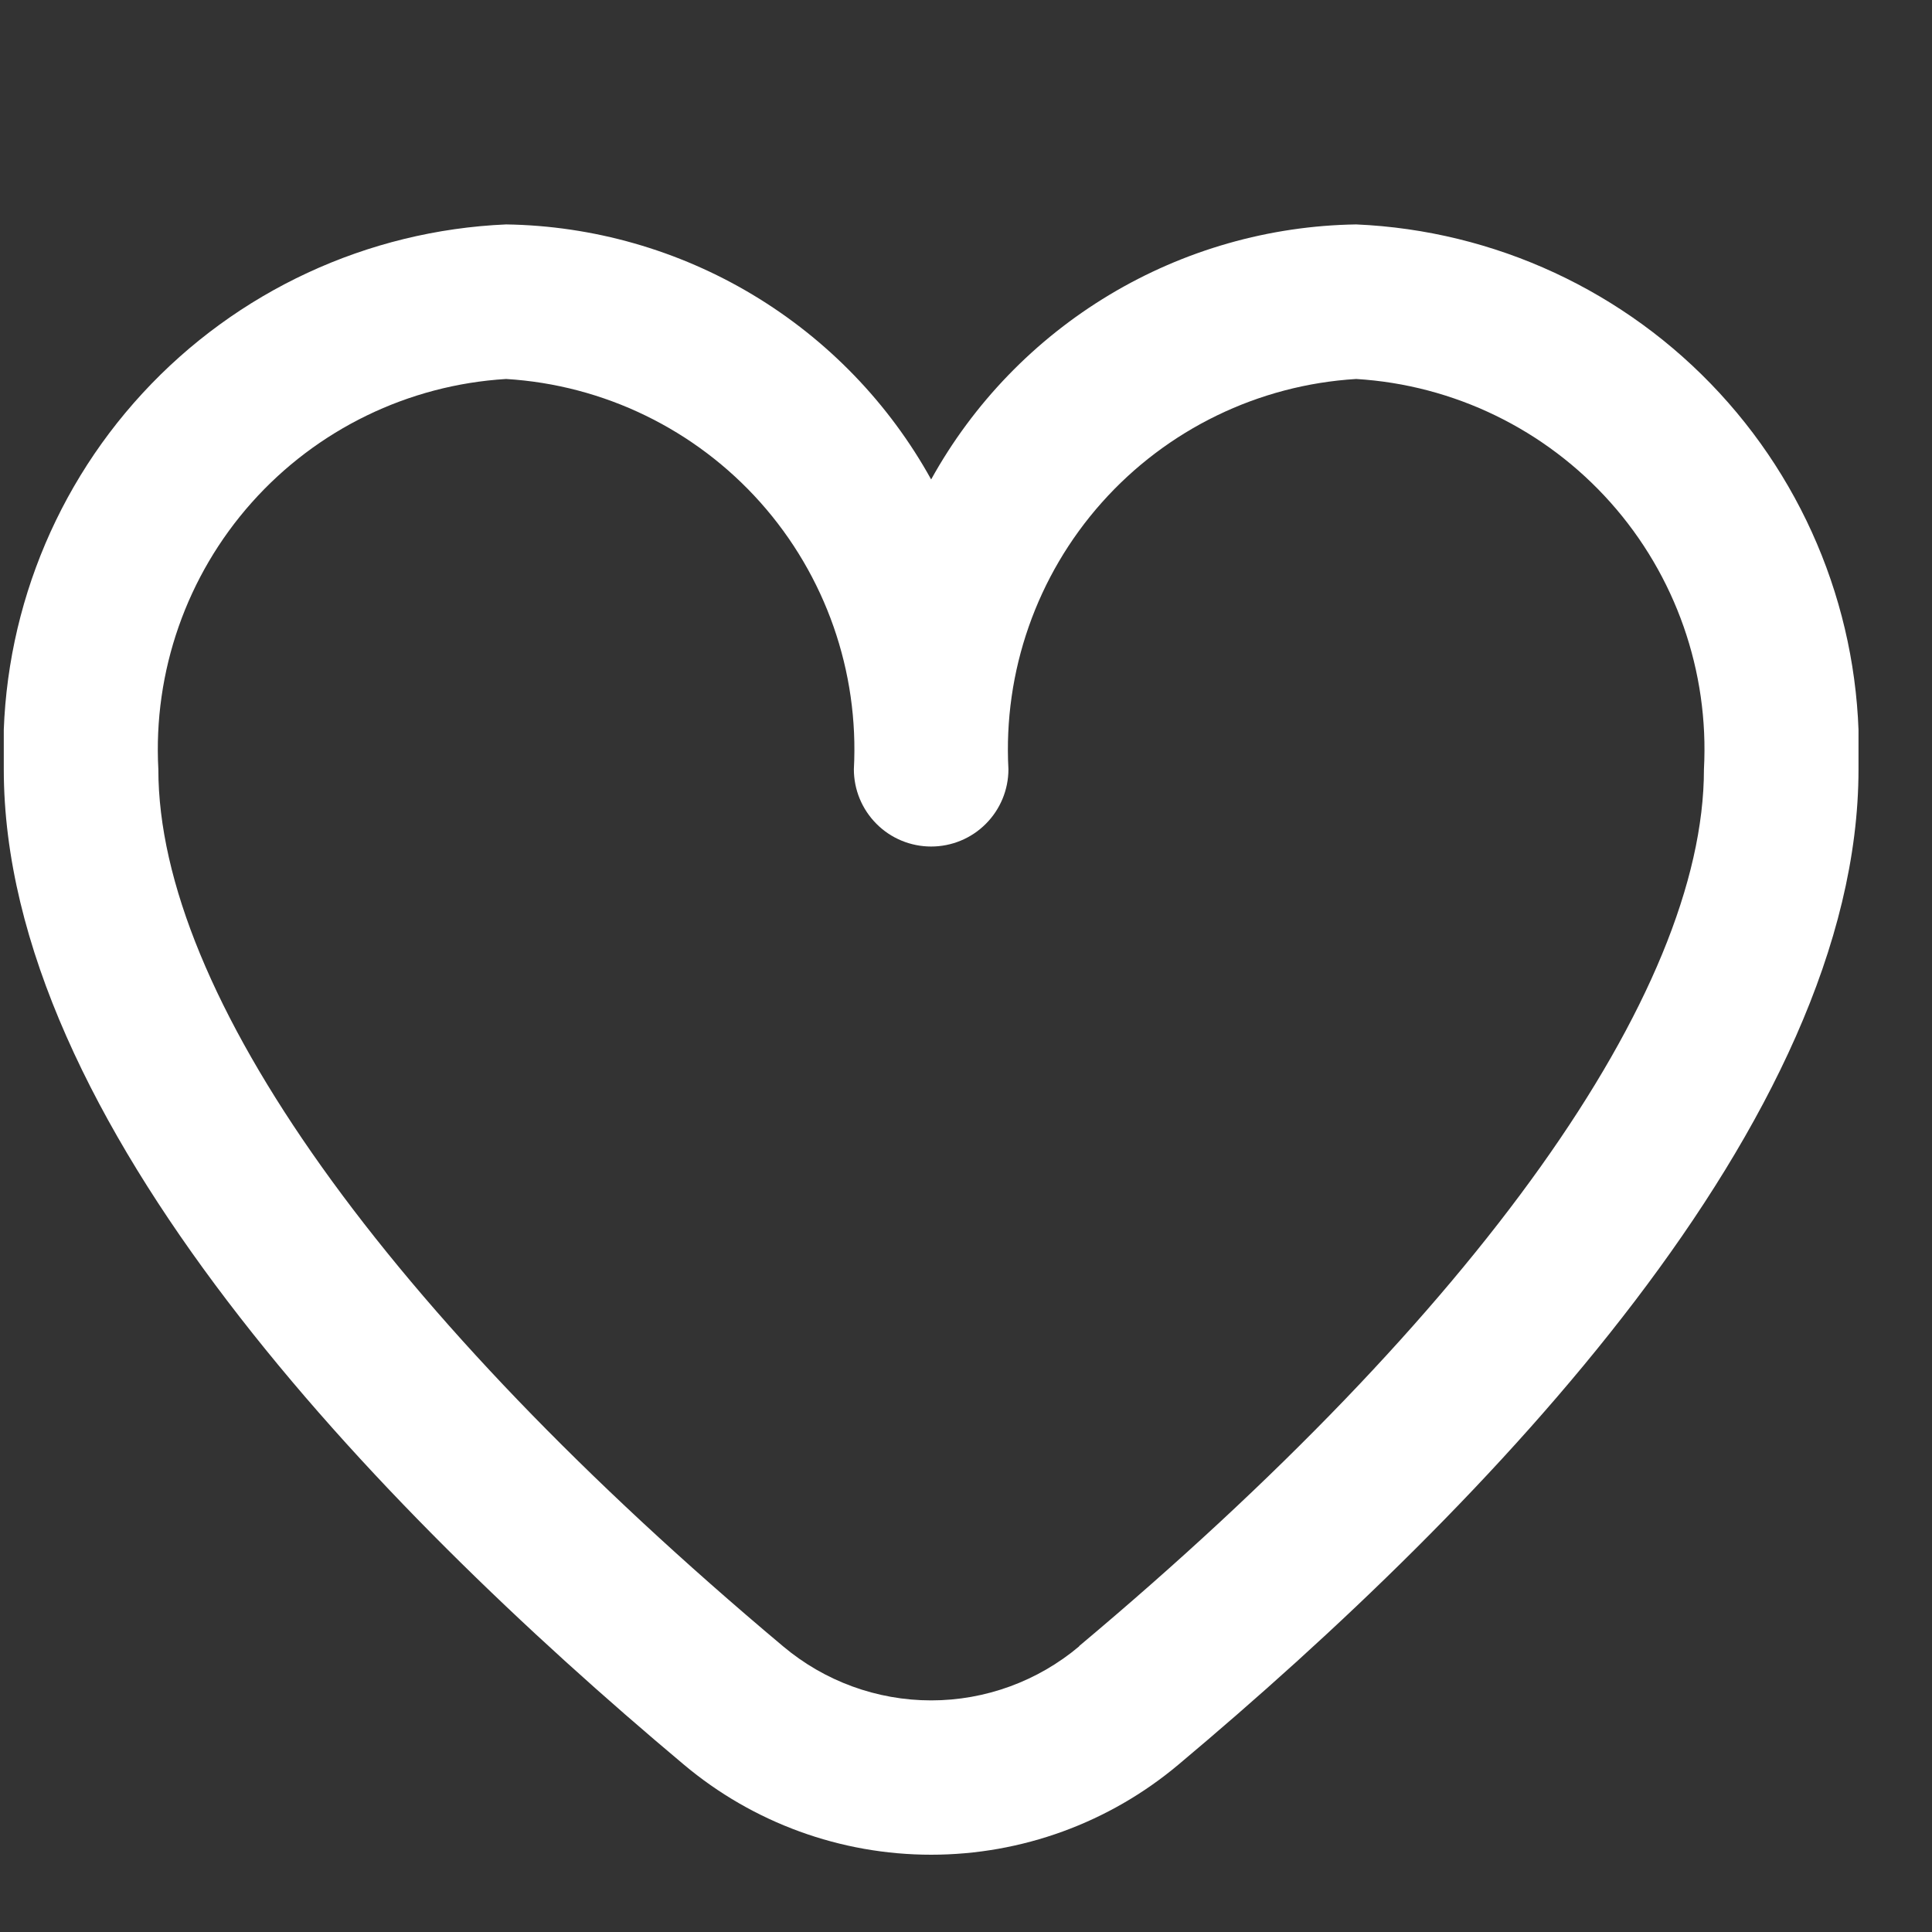 <svg width="25" height="25" viewBox="0 0 25 25" fill="none" xmlns="http://www.w3.org/2000/svg">
<rect x="0" y="0" width="25" height="25" fill="#333333" stroke="none"/>
<g clip-path="url(#clip0_1271_21928)">
<path d="M17.549 2.904C16.423 2.921 15.321 3.236 14.356 3.815C13.39 4.395 12.594 5.219 12.049 6.204C11.504 5.219 10.708 4.395 9.742 3.815C8.777 3.236 7.675 2.921 6.549 2.904C4.754 2.982 3.063 3.767 1.845 5.088C0.627 6.409 -0.019 8.158 0.049 9.954C0.049 14.501 4.835 19.467 8.849 22.834C9.745 23.587 10.878 24 12.049 24C13.22 24 14.353 23.587 15.249 22.834C19.263 19.467 24.049 14.501 24.049 9.954C24.117 8.158 23.471 6.409 22.253 5.088C21.035 3.767 19.344 2.982 17.549 2.904ZM13.964 21.304C13.428 21.755 12.75 22.003 12.049 22.003C11.348 22.003 10.67 21.755 10.134 21.304C4.996 16.993 2.049 12.857 2.049 9.954C1.981 8.689 2.415 7.448 3.258 6.502C4.101 5.556 5.284 4.981 6.549 4.904C7.814 4.981 8.997 5.556 9.84 6.502C10.683 7.448 11.117 8.689 11.049 9.954C11.049 10.219 11.154 10.473 11.342 10.661C11.529 10.849 11.784 10.954 12.049 10.954C12.314 10.954 12.569 10.849 12.756 10.661C12.944 10.473 13.049 10.219 13.049 9.954C12.981 8.689 13.415 7.448 14.258 6.502C15.101 5.556 16.284 4.981 17.549 4.904C18.814 4.981 19.997 5.556 20.84 6.502C21.683 7.448 22.117 8.689 22.049 9.954C22.049 12.857 19.102 16.993 13.964 21.3V21.304Z" fill="white"/>
</g>
<defs>
<clipPath id="clip0_1271_21928">
<rect width="24" height="24" fill="white" transform="translate(0.049 0.987)"/>
</clipPath>
</defs>
</svg>
